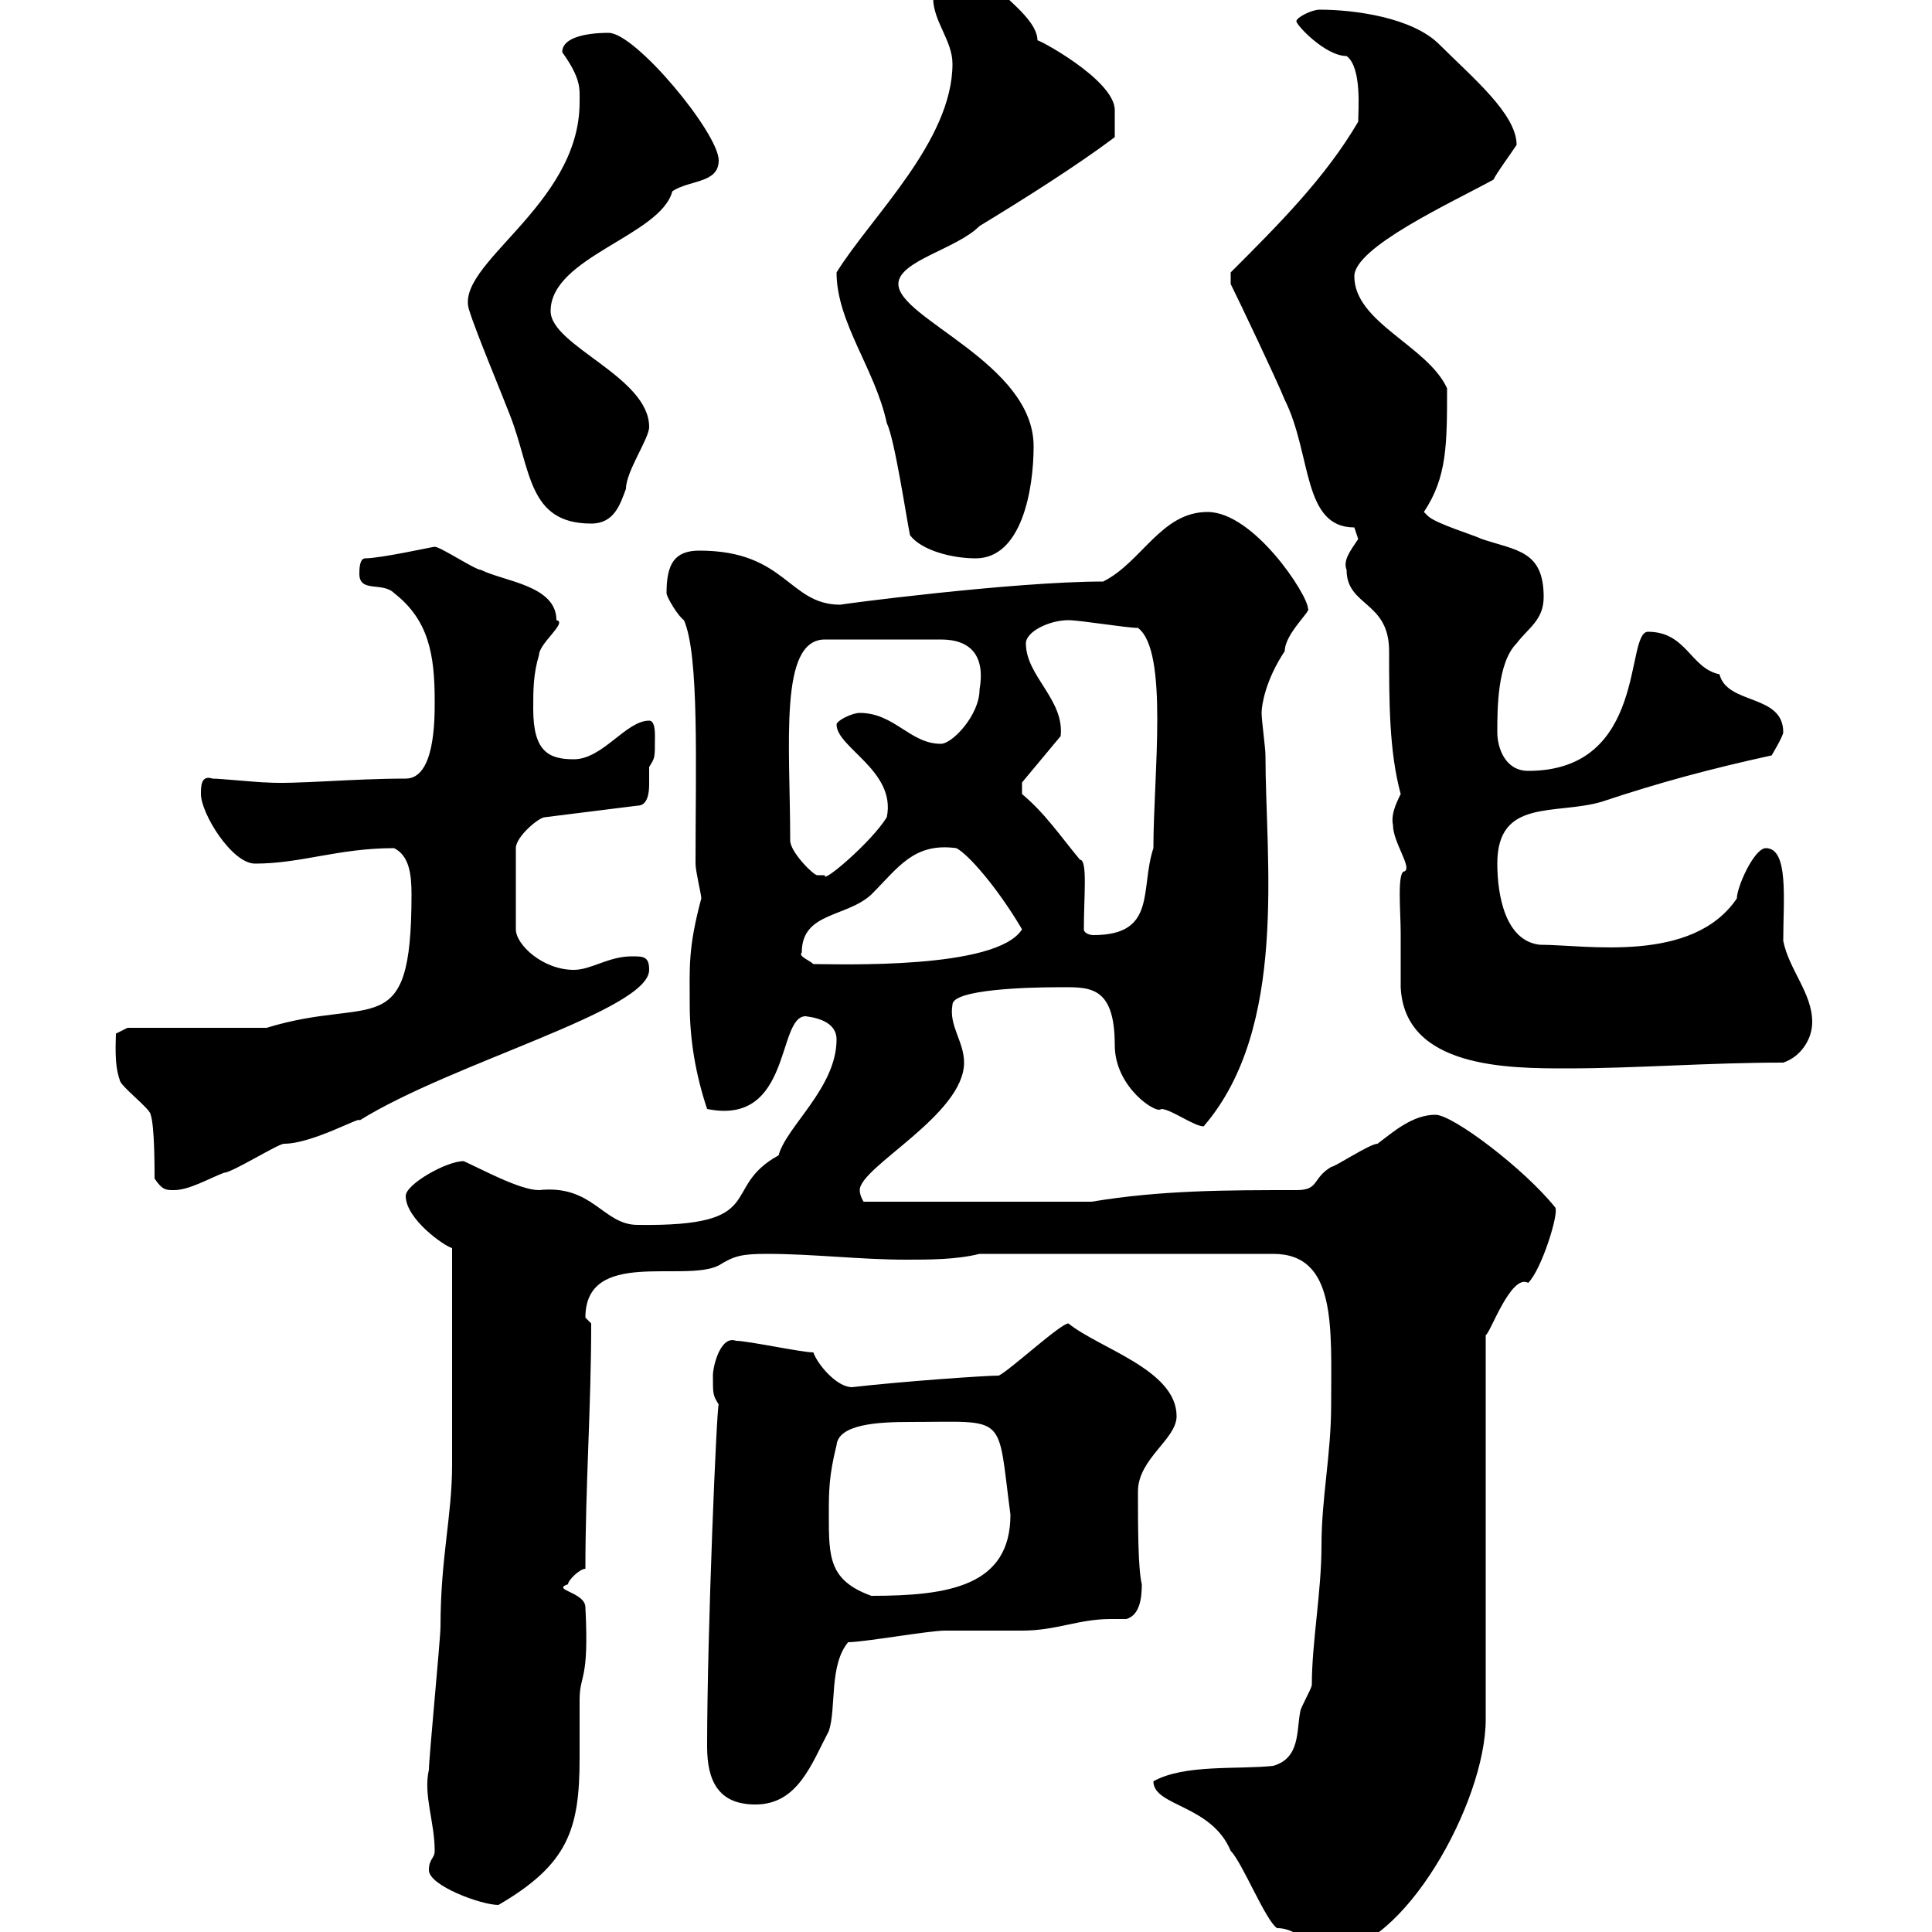 <svg xmlns="http://www.w3.org/2000/svg" xmlns:xlink="http://www.w3.org/1999/xlink" width="300" height="300"><path d="M179.10 276.60C179.10 280.50 188.10 280.20 191.10 287.40C192.90 289.20 196.50 298.20 198.30 299.40C201.90 299.40 203.70 303 206.70 303C217.80 303 230.70 279.90 230.70 267L230.70 207.30C231.30 207.30 234.60 197.70 237.30 199.20C239.40 197.10 242.10 188.40 241.50 187.50C236.70 181.50 225.60 173.10 222.90 173.10C219.30 173.10 216.30 175.80 213.90 177.60C212.70 177.60 207.30 181.20 206.70 181.20C203.70 183 204.90 184.80 201.30 184.80C190.50 184.80 180.30 184.80 169.50 186.60L134.10 186.60C134.10 186.60 133.50 185.70 133.50 184.80C133.50 181.20 149.70 173.10 149.70 165C149.70 161.70 147.30 159.30 147.90 156C147.90 153.60 159.90 153.30 164.10 153.30C168.90 153.30 173.10 152.70 173.10 162.30C173.10 168.90 179.70 173.10 180.30 172.20C181.80 172.20 185.40 174.90 186.90 174.90C200.10 159.60 196.50 133.50 196.50 117.30C196.50 116.10 195.90 111.90 195.90 110.70C195.90 109.50 196.50 105.60 199.50 101.10C199.50 98.40 203.70 94.80 203.10 94.50C203.10 92.40 194.70 79.50 187.50 79.50C180.30 79.50 177.30 87.30 171.30 90.30C157.20 90.30 129.90 93.90 130.50 93.90C122.40 93.90 122.10 85.50 108.60 85.50C104.70 85.50 103.50 87.60 103.50 92.10C103.50 92.70 105.30 95.70 106.20 96.30C108.60 101.70 108 119.10 108 134.10C108 135.30 108.90 138.90 108.90 139.50C106.80 147.30 107.10 150.30 107.10 156C107.10 161.40 108 166.80 109.80 172.20C123 174.90 120.60 157.80 125.10 157.80C127.50 158.10 129.90 159 129.90 161.40C129.90 168.90 122.10 174.90 120.90 179.40C111.60 184.50 119.70 190.50 99 190.20C93.60 190.20 92.10 183.90 83.70 184.80C80.70 184.80 74.70 181.50 72 180.30C69.30 180.30 63 183.90 63 185.70C63 189.30 69 193.50 70.20 193.80L70.20 227.40C70.20 235.50 68.40 241.80 68.40 252.60C68.40 254.40 66.60 273 66.60 274.80C65.70 278.70 67.50 282.90 67.50 287.40C67.50 288.60 66.60 288.60 66.60 290.40C66.60 292.80 74.70 295.80 77.40 295.80C88.20 289.50 90 284.10 90 273C90 270.30 90 267 90 264C90 259.80 91.50 261.30 90.90 249.60C90.90 247.20 85.50 246.90 88.20 246C88.20 245.40 90 243.60 90.90 243.60C90.90 230.70 91.80 218.40 91.80 205.50C91.80 205.50 90.90 204.60 90.90 204.60C90.90 193.80 106.20 199.20 111.60 196.50C114 195 115.20 194.70 119.10 194.70C126.30 194.70 133.50 195.60 140.70 195.60C144.30 195.60 148.50 195.60 152.10 194.70L197.70 194.70C207.60 194.70 206.70 206.10 206.70 218.10C206.70 225.90 205.20 232.50 205.20 240C205.20 247.20 203.70 255 203.70 261.60C203.70 262.20 201.90 265.20 201.90 265.80C201.30 268.80 201.90 273 197.70 274.20C192.30 274.80 183.90 273.90 179.10 276.60ZM109.80 271.20C109.80 276.60 111.60 280.20 117.30 280.20C123.90 280.20 126 273.90 128.70 268.80C129.90 265.20 128.70 258.60 131.70 255C134.10 255 144.30 253.20 146.70 253.20C147.90 253.20 157.50 253.20 158.70 253.20C164.10 253.20 167.40 251.40 172.50 251.40C173.10 251.40 174.30 251.40 174.90 251.40C177 250.80 177.30 248.10 177.30 246C176.70 243.60 176.70 236.70 176.70 231.60C176.70 226.50 182.70 223.50 182.70 219.90C182.70 212.70 170.70 209.40 165.90 205.50C164.70 205.50 156.90 212.70 155.10 213.60C153 213.60 140.10 214.50 132.30 215.40C129.90 215.40 126.90 211.80 126.30 210C124.50 210 116.10 208.20 114.30 208.20C111.90 207.30 110.70 212.10 110.70 213.60C110.70 216.60 110.70 216.60 111.60 218.10C111.30 218.10 109.80 253.50 109.80 271.20ZM128.70 235.20C128.70 231.60 128.70 229.20 129.90 224.40C130.20 221.10 136.50 220.80 141.30 220.80C156.60 220.80 154.80 219.30 156.90 235.20C156.90 246.30 147.30 247.80 135.30 247.80C128.70 245.40 128.70 241.80 128.70 235.20ZM24 183C25.20 184.80 25.80 184.80 27 184.80C29.40 184.80 32.40 183 34.80 182.10C36 182.10 43.20 177.60 44.10 177.60C48.60 177.60 56.40 173.10 55.80 174C70.20 165 100.80 156.90 100.80 150.60C100.80 148.50 99.90 148.50 98.10 148.50C94.50 148.50 91.80 150.60 89.10 150.60C84.30 150.60 80.10 146.70 80.10 144.30L80.10 131.70C80.10 129.90 83.70 126.90 84.60 126.90L99 125.10C100.50 125.10 100.80 123.30 100.80 121.80C100.80 120.30 100.80 119.40 100.80 119.10C101.70 117.60 101.70 117.90 101.70 114.30C101.70 113.70 101.70 111.90 100.80 111.90C97.20 111.90 93.60 117.90 89.10 117.90C85.20 117.90 82.80 116.70 82.80 110.10C82.80 107.10 82.80 104.70 83.70 101.70C83.70 99.90 88.20 96.60 86.40 96.30C86.40 90.90 78.30 90.30 74.70 88.50C73.80 88.50 68.40 84.90 67.50 84.90C67.20 84.90 59.10 86.70 56.70 86.70C55.80 86.70 55.80 88.50 55.80 89.10C55.80 92.10 59.40 90.30 61.20 92.10C66.60 96.30 67.50 101.70 67.50 108.90C67.50 111.90 67.50 120.90 63 120.90C54.60 120.90 45.90 121.80 41.40 121.50C40.20 121.50 34.20 120.90 33 120.90C31.20 120.30 31.20 122.10 31.20 123.30C31.20 126.30 36 134.10 39.60 134.10C46.80 134.10 52.50 131.70 61.20 131.70C63.60 132.90 63.90 135.90 63.90 138.90C63.90 162.30 57.90 154.50 41.40 159.60L19.80 159.60L18 160.50C18 161.70 17.70 165.30 18.60 167.70C18.60 168.60 23.40 172.20 23.40 173.10C24 174.90 24 181.20 24 183ZM217.50 144.90C217.50 146.70 217.50 153.30 217.50 153.30C218.10 165.90 234.30 165.90 243.30 165.90C254.10 165.90 265.20 165 276.90 165C279.60 164.10 281.40 161.40 281.40 158.70C281.40 154.20 277.80 150.60 276.90 146.10C276.90 139.80 277.80 131.70 274.20 131.70C272.40 131.70 269.70 137.70 269.70 139.50C262.80 149.70 246.30 146.70 239.10 146.70C233.70 146.10 232.50 138.90 232.50 134.10C232.50 123.90 241.50 126.60 248.70 124.50C257.70 121.50 265.50 119.40 275.10 117.30C275.10 117.30 276.90 114.30 276.90 113.70C276.90 107.70 268.20 109.50 267 104.70C262.50 103.80 261.90 98.10 255.90 98.10C252.30 98.10 255.90 119.70 237.30 119.70C233.70 119.70 232.50 116.10 232.50 113.70C232.50 110.10 232.50 102.90 235.50 99.90C237.30 97.50 239.70 96.30 239.70 92.70C239.70 85.50 235.50 85.50 230.10 83.70C228.90 83.10 222.90 81.30 221.70 80.10C221.70 80.10 221.10 79.50 221.10 79.50C224.70 74.10 224.70 69 224.70 60.30C221.70 53.70 210.30 50.10 210.30 42.90C210.30 38.40 225.30 31.50 231.90 27.90C232.50 26.70 234.30 24.30 235.50 22.50C235.50 17.70 228.60 12 223.50 6.90C219.30 2.70 210.30 1.50 204.90 1.50C203.70 1.50 201.30 2.70 201.30 3.30C201.30 3.90 205.80 8.70 209.10 8.70C211.50 10.50 210.90 17.10 210.90 18.90C205.80 27.60 198.60 34.80 191.10 42.30L191.10 44.10C192.30 46.50 198.30 59.10 199.50 62.10C203.70 70.50 202.20 81.90 210.30 81.90C210.30 81.90 210.90 83.70 210.90 83.70C209.70 85.50 208.50 87 209.10 88.50C209.10 94.20 215.70 93.30 215.70 101.10C215.70 108.90 215.70 116.70 217.50 123.30C216.60 125.10 216 126.60 216.30 128.10C216.30 130.80 219.30 134.70 218.10 135.30C216.90 135.30 217.50 141.60 217.50 144.90ZM124.50 147.90C124.50 141.60 131.40 142.50 135.30 138.90C139.50 134.70 141.90 130.80 148.50 131.70C150.30 132.60 154.80 137.70 158.70 144.30C154.80 150.60 130.20 149.70 126.30 149.70C125.70 149.10 123.90 148.50 124.50 147.90ZM168.30 144.30C168.30 139.20 168.90 133.50 167.70 133.50C164.70 129.90 162.30 126.30 158.70 123.30L158.70 121.50L164.70 114.30C165.30 108.60 159.30 105 159.30 99.90C159.30 98.10 162.90 96.30 165.90 96.30C167.70 96.30 174.90 97.50 176.70 97.50C181.50 101.10 179.10 120.30 179.10 131.70C177 138 179.70 145.20 169.80 145.20C169.20 145.20 168.30 144.90 168.30 144.30ZM122.70 130.50C122.70 115.50 120.90 99.30 128.10 99.30L146.10 99.30C150.90 99.30 153 102 152.10 107.10C152.10 111 147.90 115.50 146.10 115.50C141.30 115.50 138.90 110.70 133.50 110.70C132.30 110.70 129.90 111.90 129.90 112.50C129.90 116.10 139.20 119.70 137.70 126.90C135.30 130.80 127.50 137.40 128.10 135.90C128.10 135.90 128.10 135.90 126.90 135.90C126.30 135.90 122.70 132.30 122.70 130.50ZM141.30 83.10C143.10 85.50 147.90 86.70 151.50 86.70C158.70 86.70 160.50 75.90 160.50 69.30C160.50 56.40 139.50 49.50 139.50 44.10C139.50 40.50 148.50 38.70 152.10 35.10C159 30.90 167.10 25.80 173.10 21.30L173.10 17.10C173.10 12.30 160.50 5.70 161.10 6.30C161.10 2.70 154.50-1.20 155.10-2.10L146.70-2.10C146.70-2.10 144.90-0.90 144.90-0.30C144.90 3.30 147.90 6.30 147.90 9.90C147.90 21.90 135.30 33.60 129.90 42.30C129.90 50.10 135.90 57.30 137.70 65.70C138.90 68.10 140.70 80.10 141.30 83.10ZM72.90 48.30C73.80 51.30 78.30 62.10 79.20 64.50C82.50 72.90 81.90 81.30 91.80 81.30C95.40 81.30 96.30 78.30 97.20 75.90C97.20 73.20 100.80 68.10 100.80 66.30C100.80 58.50 85.50 53.70 85.50 48.30C85.50 39.90 102.60 36.60 104.40 29.70C107.10 27.90 111.60 28.50 111.60 24.90C111.60 20.70 98.70 5.10 94.50 5.10C93.60 5.10 87.30 5.10 87.30 8.10C90.30 12.30 90 13.80 90 15.90C90 32.10 70.20 41.10 72.90 48.30Z"/></svg>
